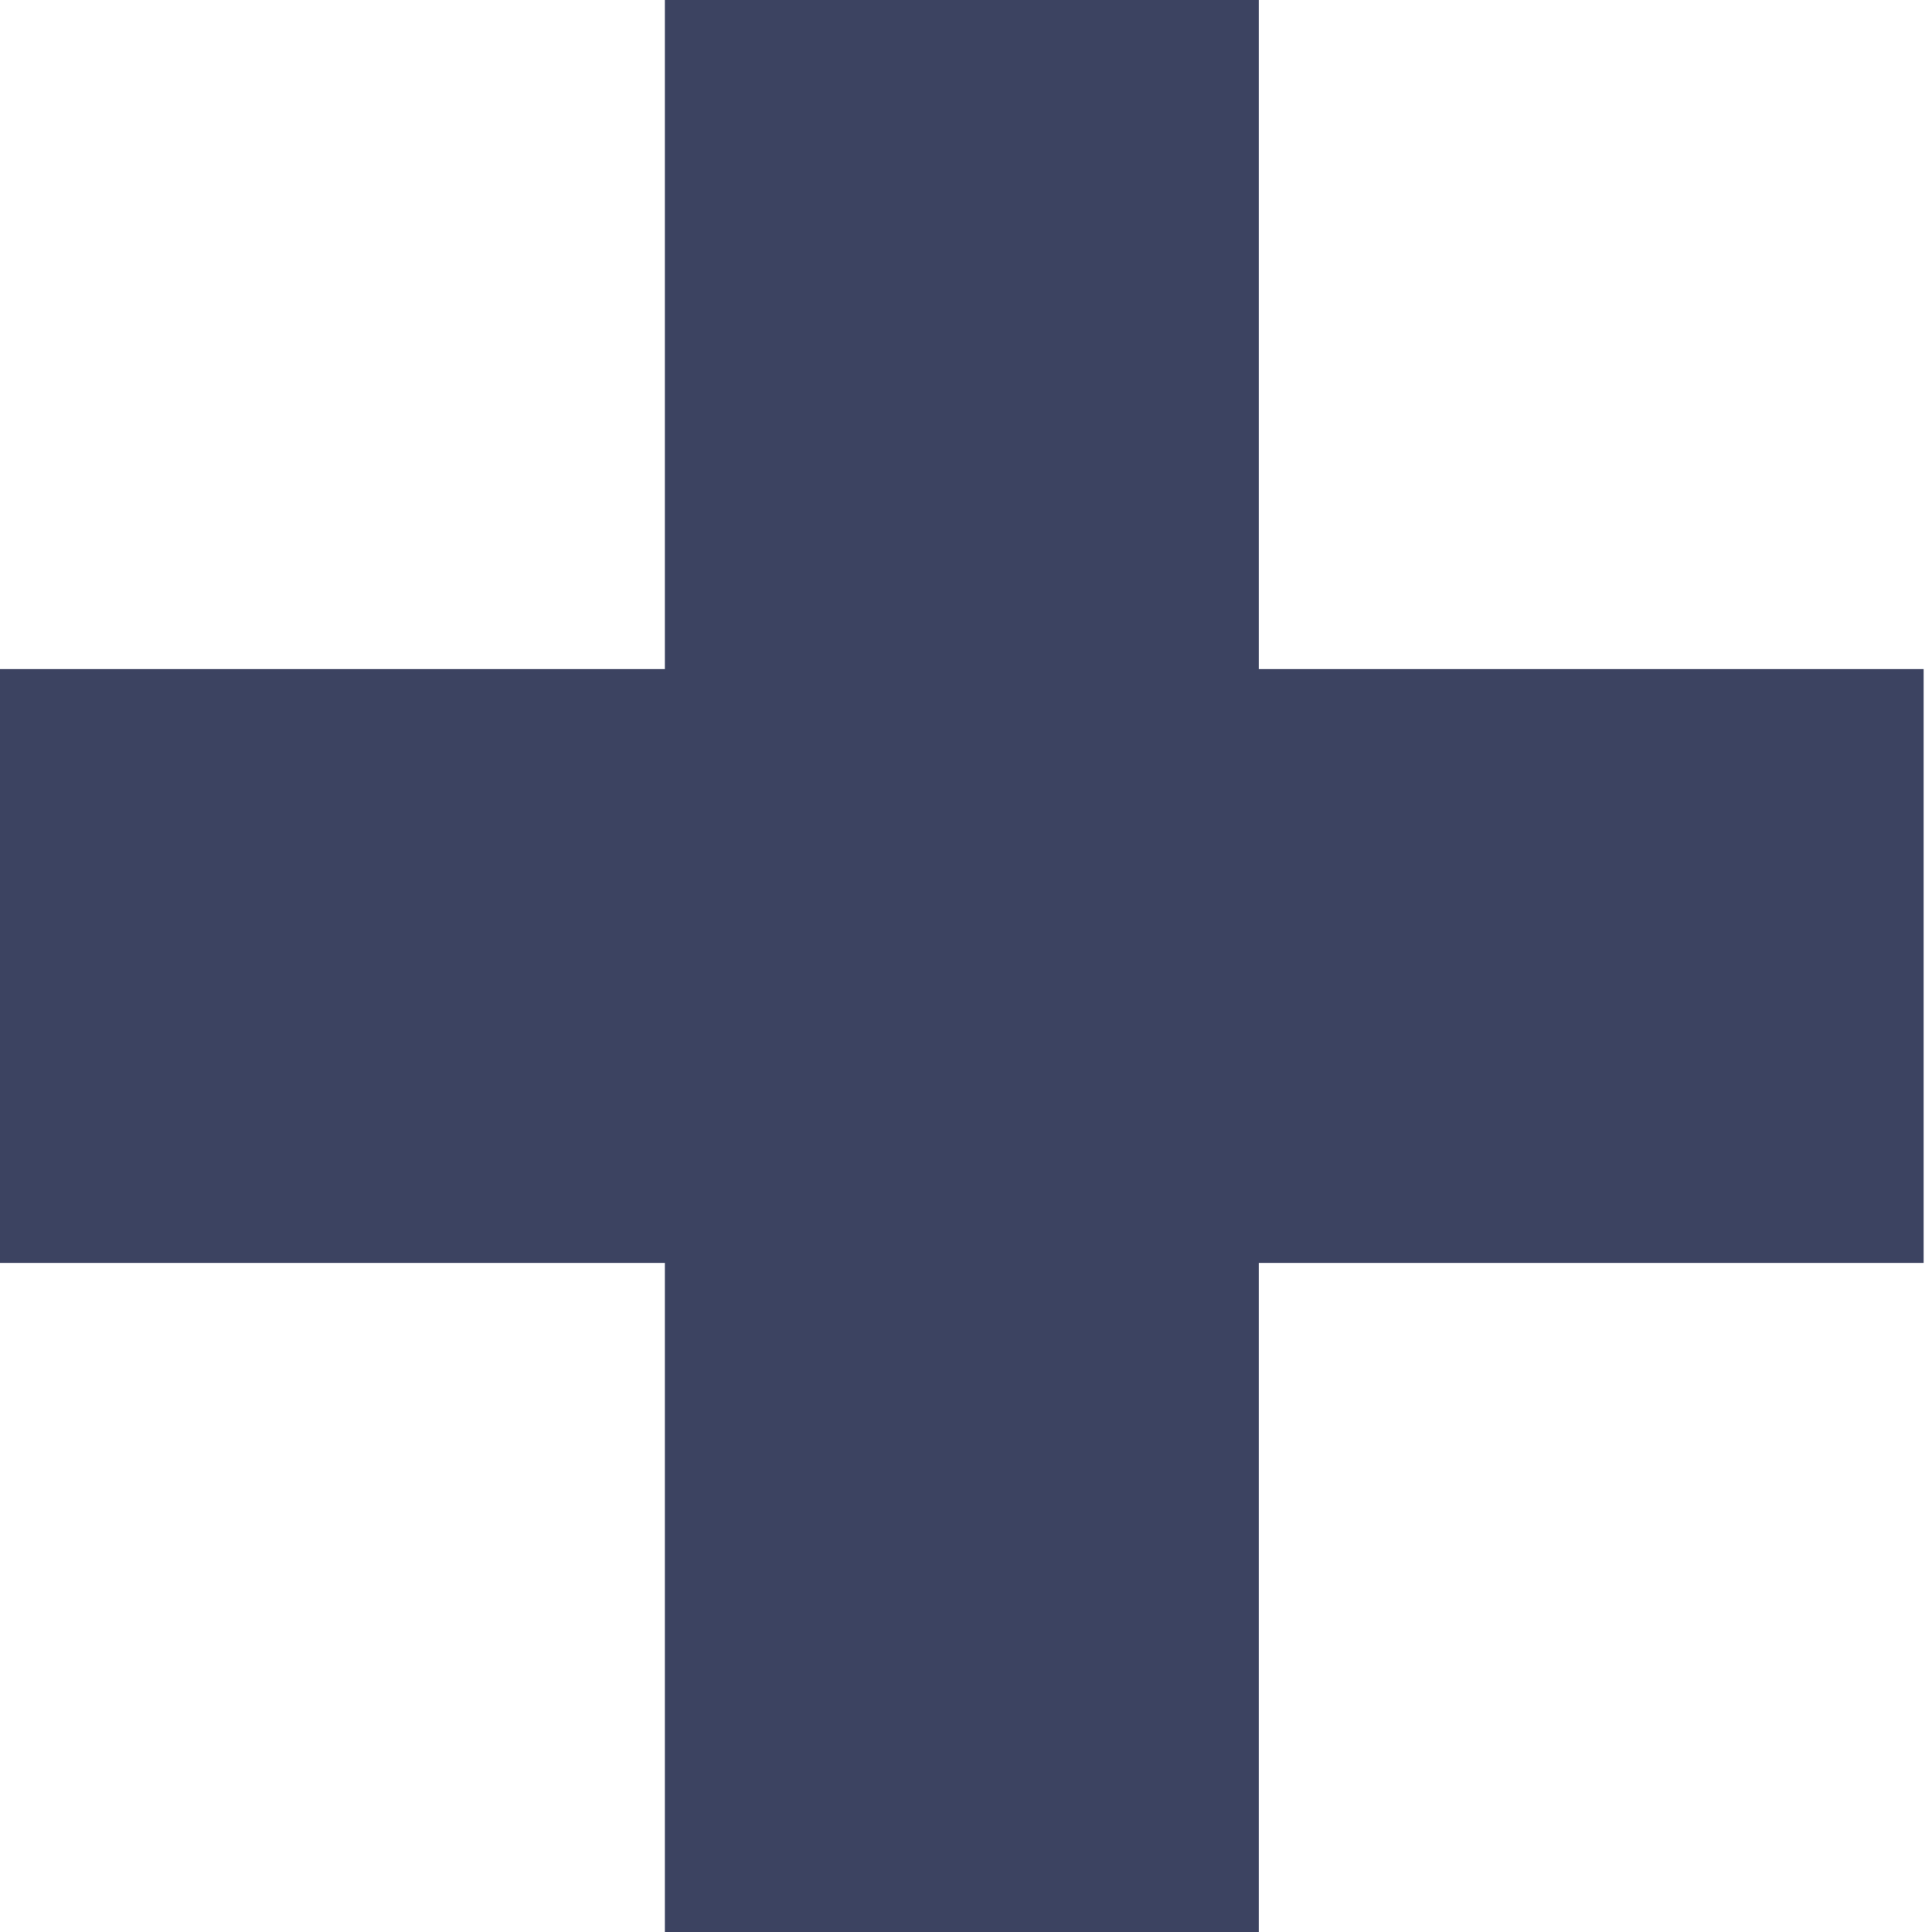 <?xml version="1.0" encoding="UTF-8"?> <svg xmlns="http://www.w3.org/2000/svg" width="15" height="15" viewBox="0 0 15 15" fill="none"> <path fill-rule="evenodd" clip-rule="evenodd" d="M5.162 2.597V5.195H2.581H0V7.5V9.805H2.581H5.162V12.403V15H7.468H9.773V12.403V9.805H12.354H14.935V7.5V5.195H12.354H9.773V2.597V0H7.468H5.162V2.597Z" fill="#3C4361"></path> </svg> 